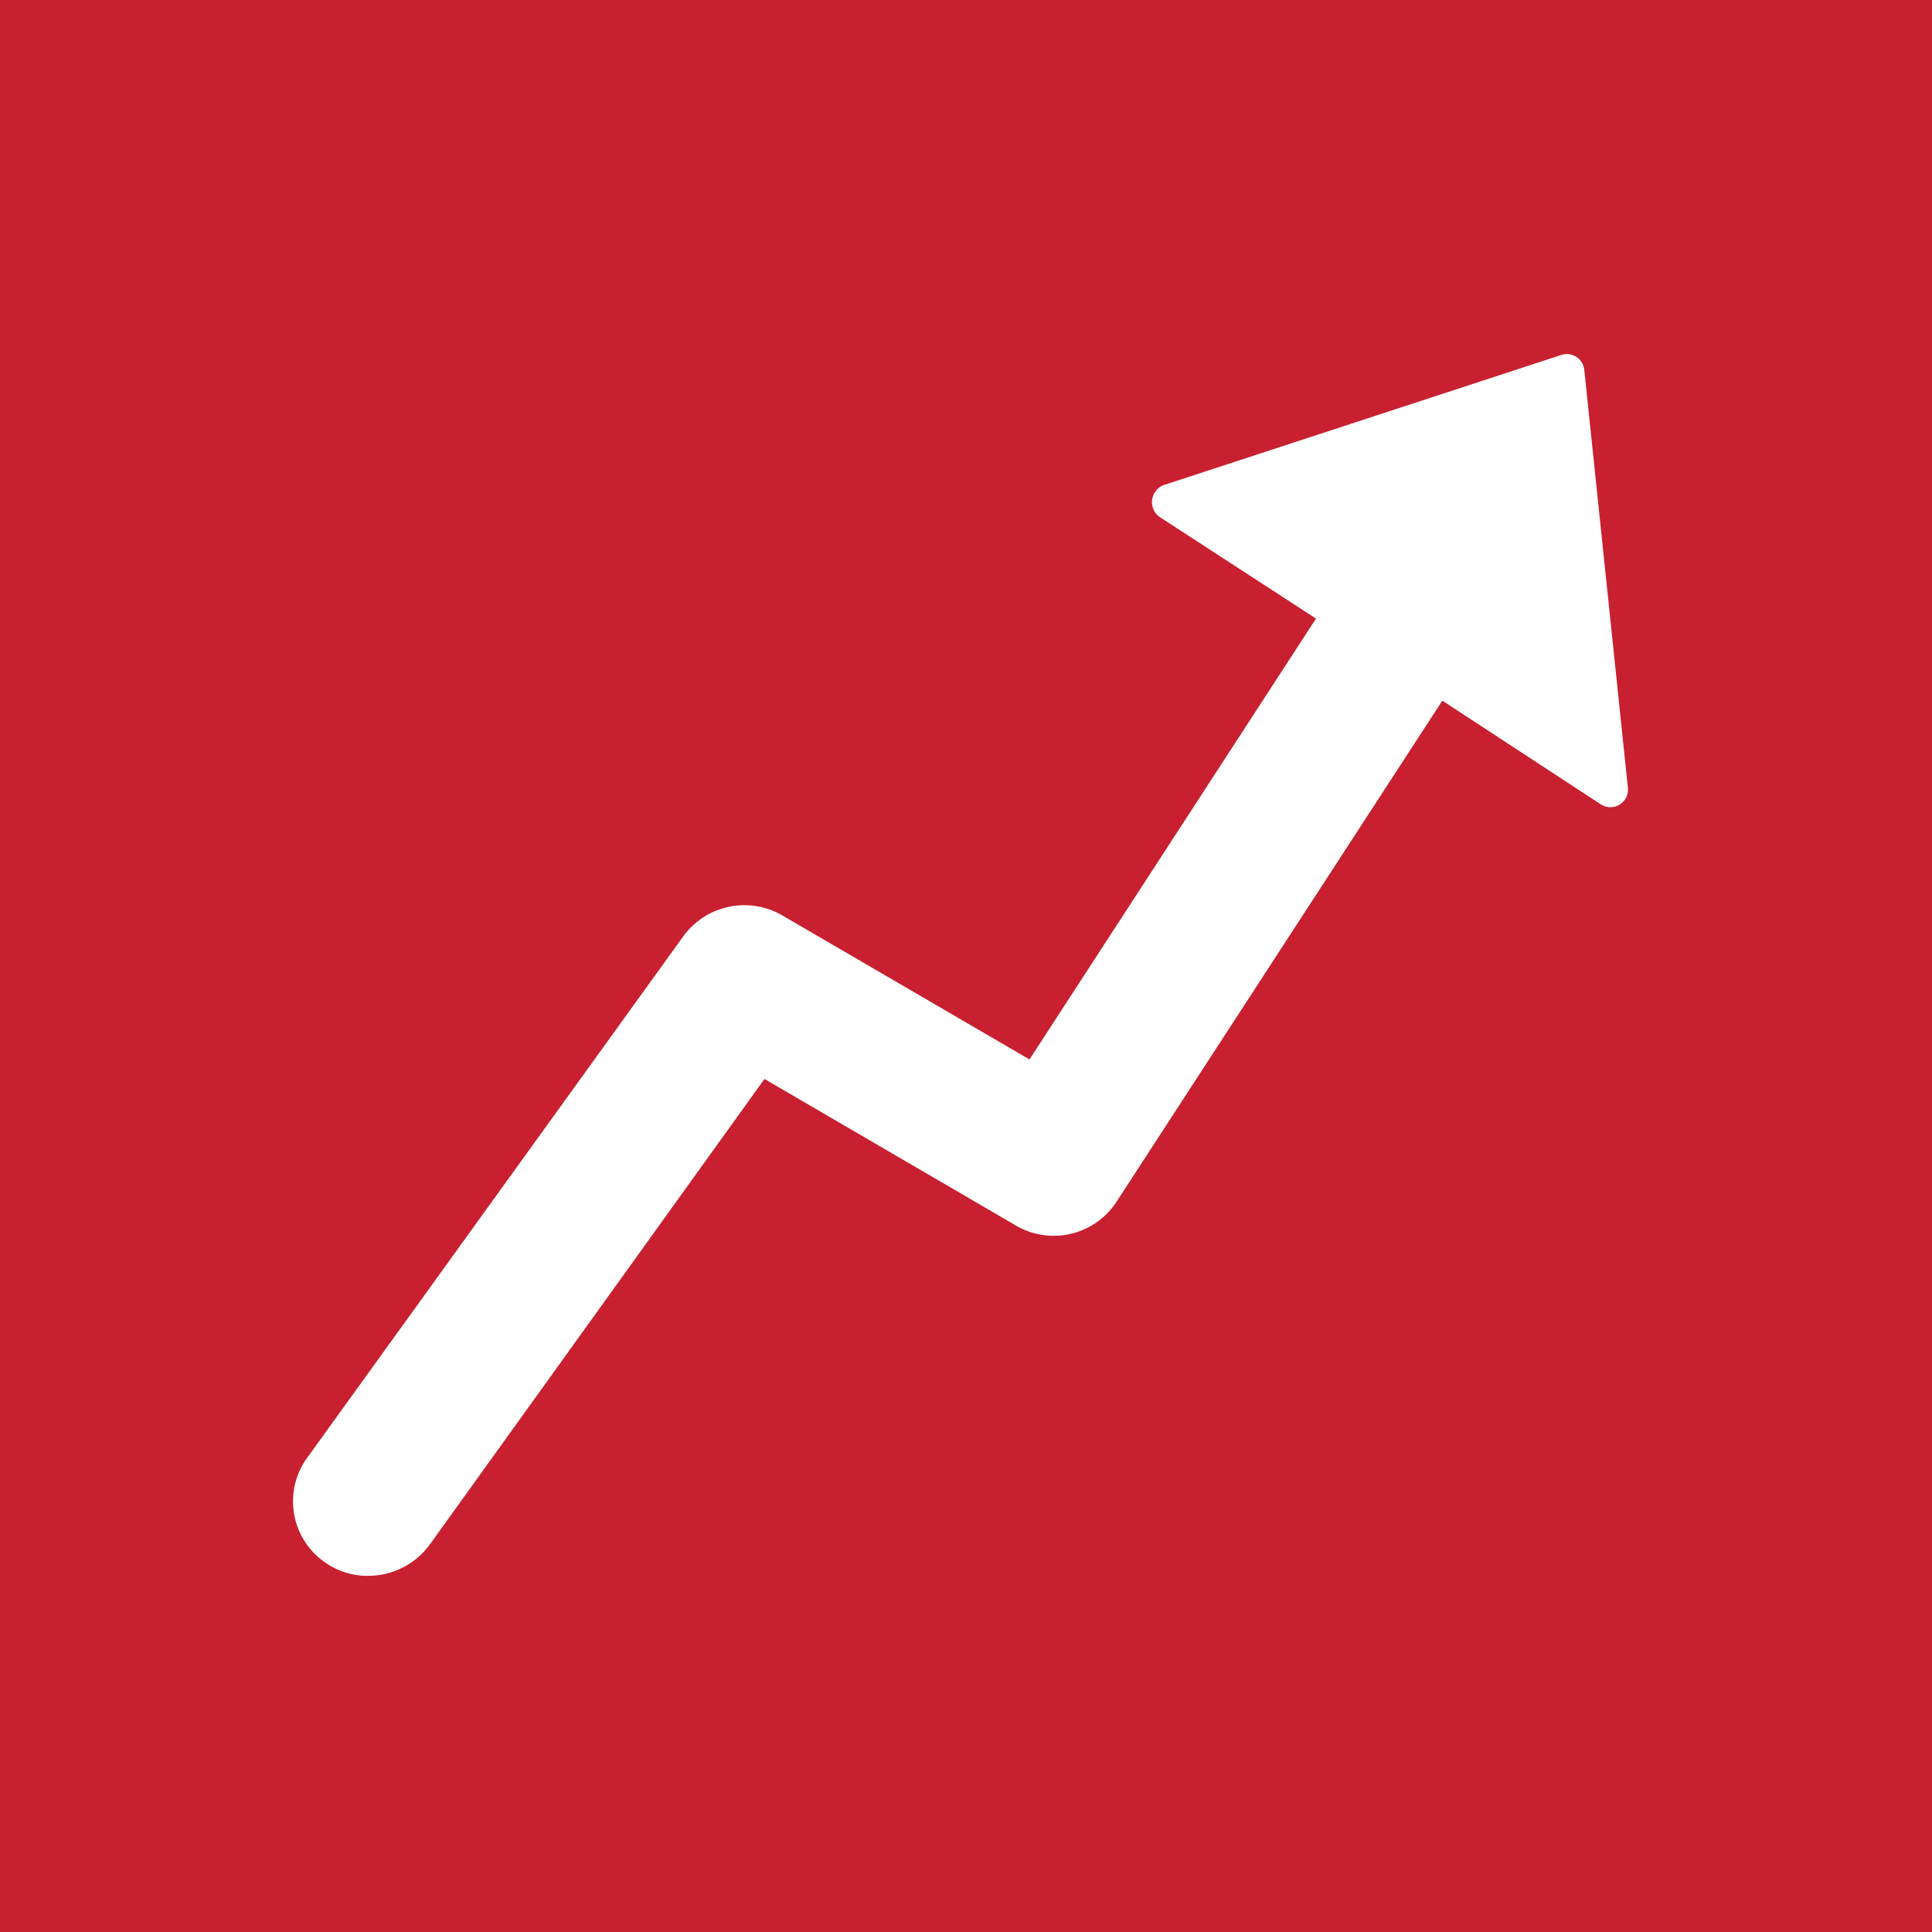 <svg id="Layer_1" data-name="Layer 1" xmlns="http://www.w3.org/2000/svg" viewBox="0 0 29.67 29.67"><defs><style>.cls-1{fill:#c82030;}</style></defs><path class="cls-1" d="M0,29.67H29.67V0H0Zm4.73-7.3,5.77-8A1.16,1.16,0,0,1,12,14.05l3.81,2.22,4.4-6.77-2.4-1.56a.28.28,0,0,1,.06-.49l6.11-2a.27.27,0,0,1,.35.23L25,12.1a.27.27,0,0,1-.42.25l-2.43-1.59-5,7.69a1.15,1.15,0,0,1-1.55.37l-3.86-2.25L6.6,23.72a1.17,1.17,0,0,1-.94.48A1.12,1.12,0,0,1,5,24,1.14,1.14,0,0,1,4.73,22.37Z"/></svg>